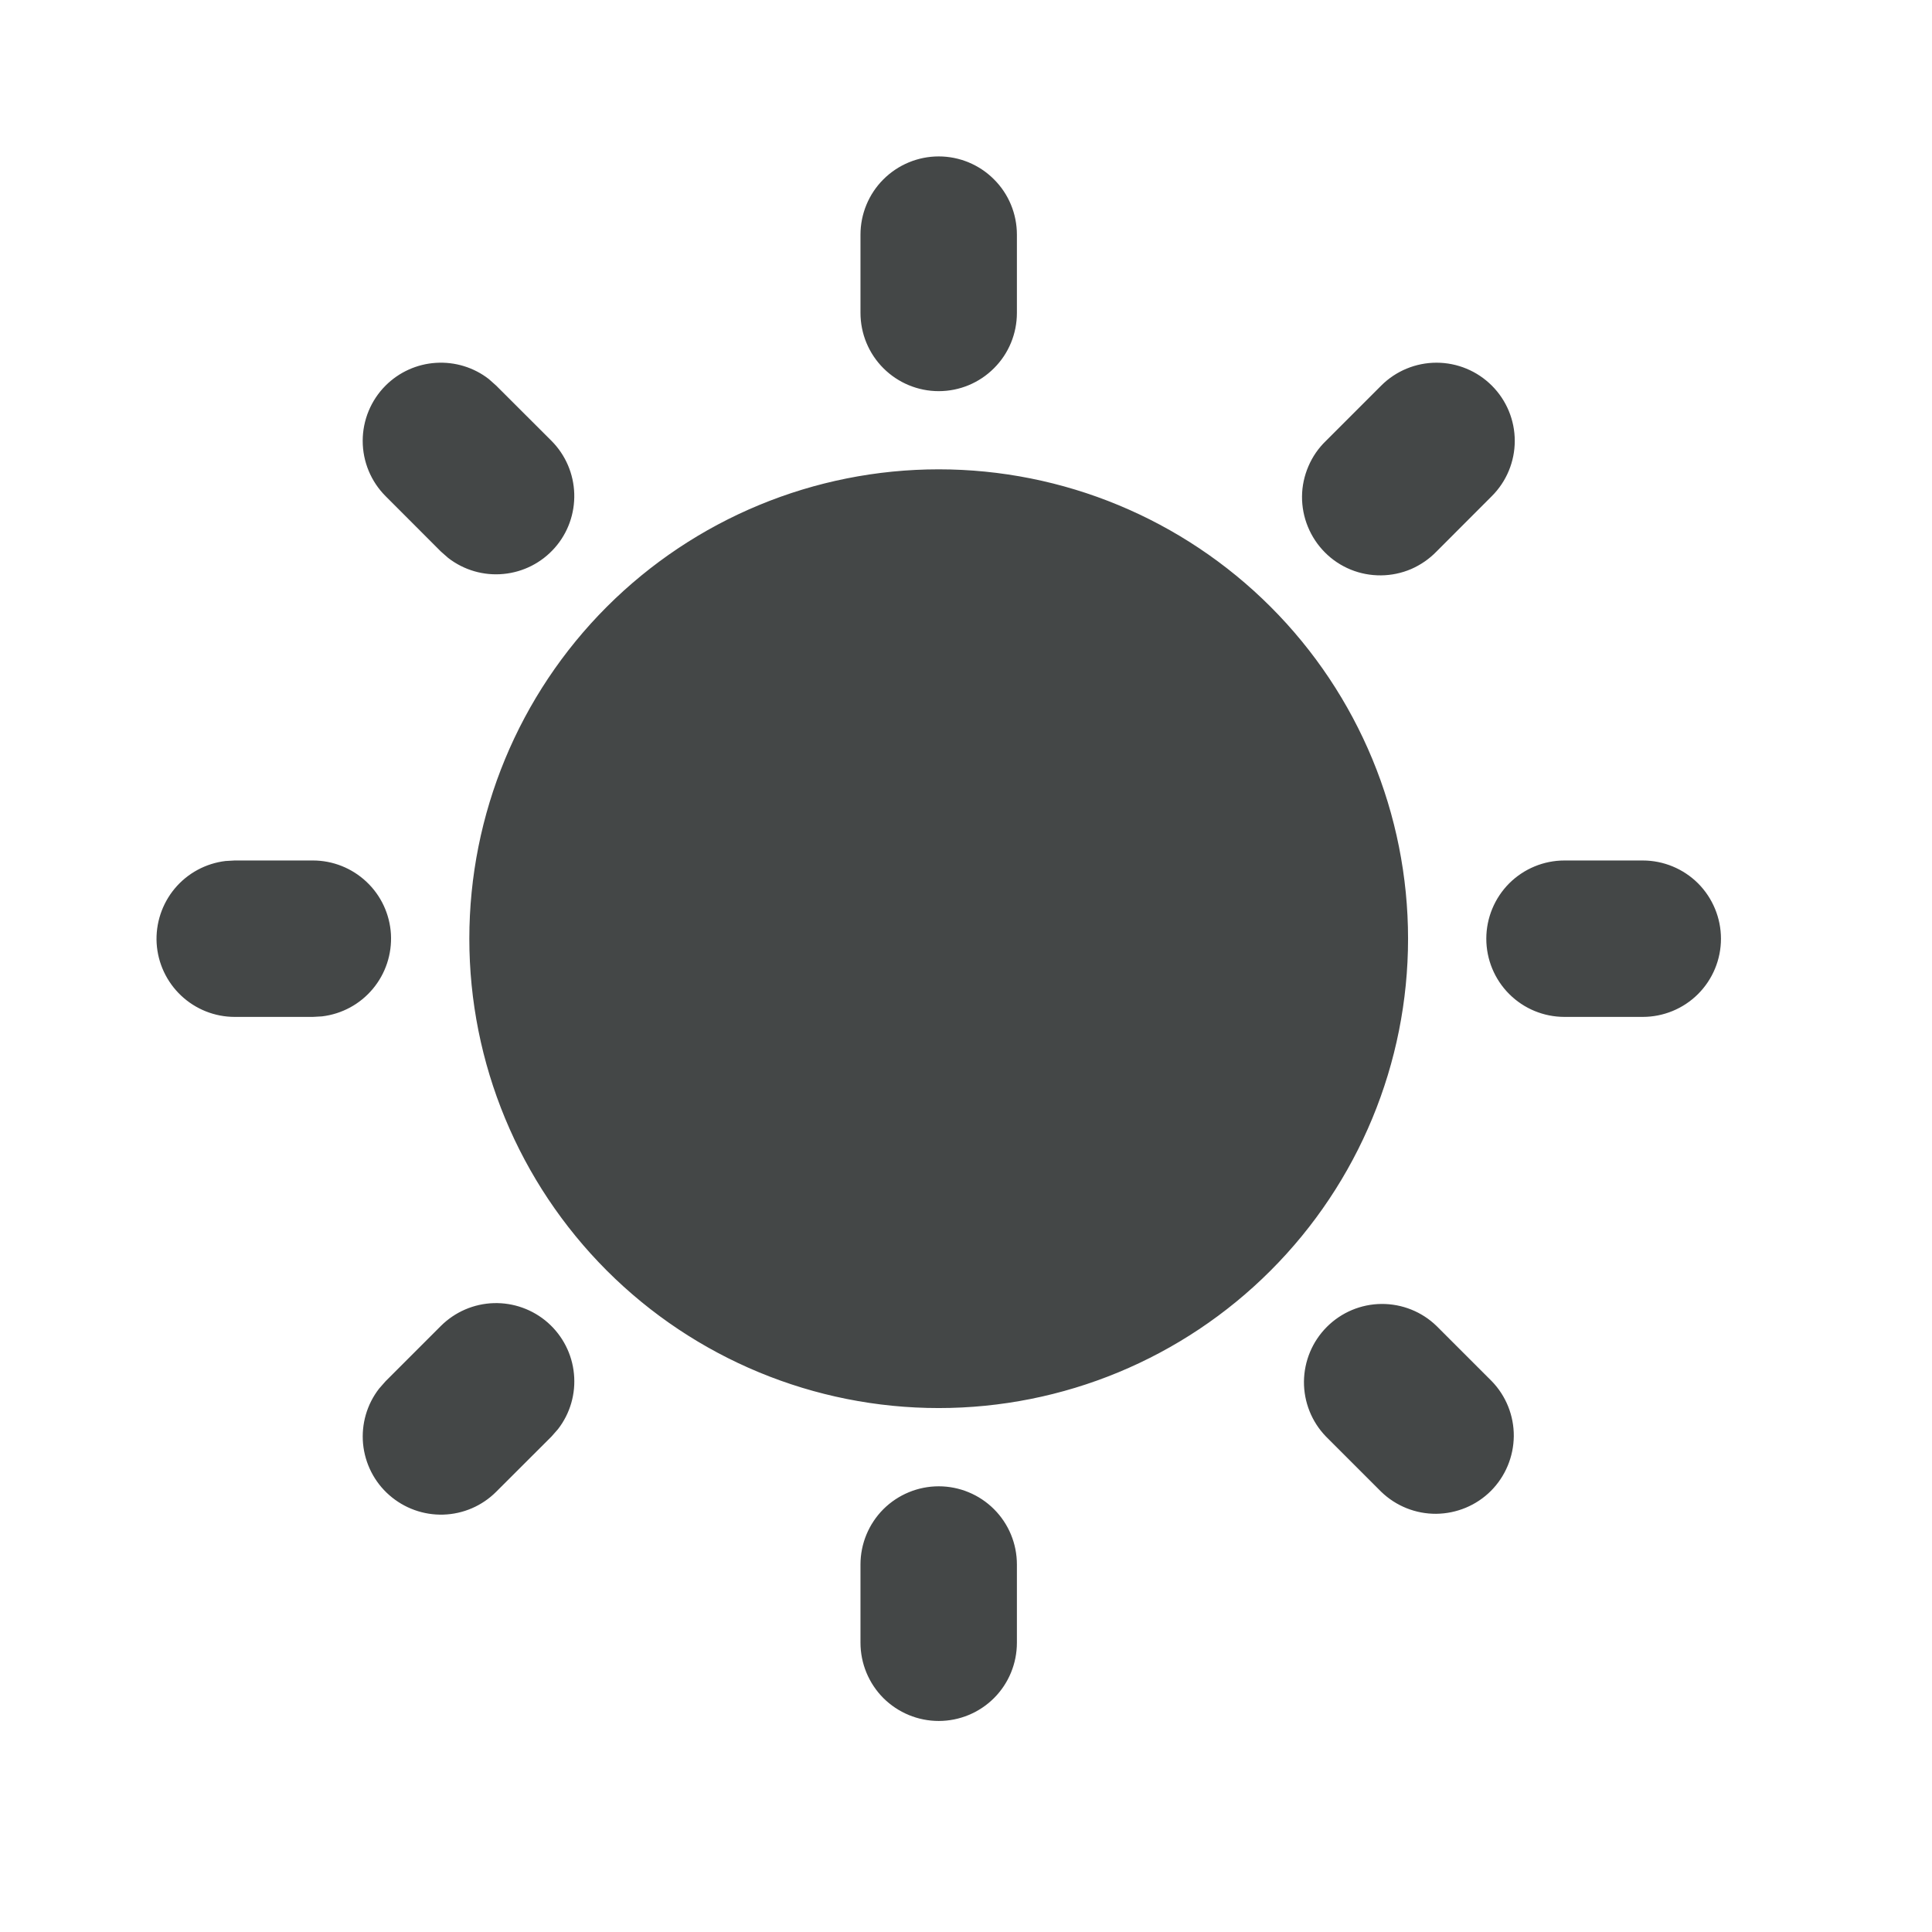 <svg width="26" height="26" viewBox="0 0 26 26" fill="none" xmlns="http://www.w3.org/2000/svg">
<path d="M12.633 20.002C12.912 20.002 13.18 20.113 13.377 20.31C13.575 20.508 13.685 20.775 13.685 21.054V22.107C13.685 22.386 13.575 22.654 13.377 22.852C13.18 23.049 12.912 23.16 12.633 23.16C12.354 23.16 12.086 23.049 11.888 22.852C11.691 22.654 11.58 22.386 11.58 22.107V21.054C11.58 20.775 11.691 20.508 11.888 20.31C12.086 20.113 12.354 20.002 12.633 20.002ZM19.332 17.844L20.076 18.588C20.268 18.786 20.374 19.052 20.372 19.328C20.369 19.604 20.259 19.868 20.064 20.064C19.869 20.259 19.604 20.369 19.328 20.372C19.052 20.374 18.787 20.268 18.588 20.076L17.844 19.332C17.652 19.134 17.546 18.868 17.548 18.592C17.551 18.316 17.661 18.052 17.857 17.856C18.052 17.661 18.316 17.55 18.592 17.548C18.868 17.546 19.134 17.652 19.332 17.844ZM5.933 17.844C6.123 17.655 6.377 17.545 6.644 17.537C6.911 17.529 7.172 17.623 7.373 17.8C7.573 17.977 7.699 18.223 7.724 18.489C7.75 18.756 7.673 19.022 7.509 19.233L7.422 19.332L6.677 20.076C6.488 20.265 6.234 20.375 5.966 20.383C5.699 20.391 5.439 20.297 5.238 20.12C5.037 19.944 4.912 19.697 4.886 19.431C4.861 19.164 4.938 18.898 5.102 18.687L5.189 18.588L5.933 17.844ZM12.633 6.316C14.308 6.316 15.915 6.982 17.099 8.166C18.284 9.351 18.949 10.957 18.949 12.633C18.949 14.308 18.284 15.914 17.099 17.099C15.915 18.284 14.308 18.949 12.633 18.949C10.957 18.949 9.351 18.284 8.166 17.099C6.982 15.914 6.316 14.308 6.316 12.633C6.316 10.957 6.982 9.351 8.166 8.166C9.351 6.982 10.957 6.316 12.633 6.316ZM4.211 11.58C4.479 11.58 4.737 11.683 4.932 11.867C5.128 12.051 5.245 12.303 5.261 12.571C5.276 12.839 5.189 13.103 5.017 13.308C4.845 13.514 4.601 13.646 4.334 13.678L4.211 13.685H3.158C2.89 13.685 2.632 13.582 2.437 13.398C2.242 13.214 2.124 12.962 2.108 12.694C2.093 12.427 2.18 12.163 2.352 11.957C2.524 11.751 2.769 11.619 3.035 11.587L3.158 11.58H4.211ZM22.107 11.58C22.386 11.58 22.654 11.691 22.852 11.888C23.049 12.086 23.16 12.354 23.16 12.633C23.16 12.912 23.049 13.18 22.852 13.377C22.654 13.575 22.386 13.685 22.107 13.685H21.054C20.775 13.685 20.508 13.575 20.31 13.377C20.113 13.18 20.002 12.912 20.002 12.633C20.002 12.354 20.113 12.086 20.31 11.888C20.508 11.691 20.775 11.58 21.054 11.58H22.107ZM5.189 5.189C5.37 5.008 5.611 4.899 5.867 4.883C6.123 4.867 6.376 4.944 6.578 5.101L6.677 5.189L7.422 5.933C7.611 6.123 7.72 6.377 7.728 6.644C7.736 6.911 7.643 7.172 7.466 7.372C7.289 7.573 7.042 7.699 6.776 7.724C6.51 7.75 6.244 7.673 6.032 7.509L5.933 7.422L5.189 6.677C4.992 6.48 4.881 6.212 4.881 5.933C4.881 5.654 4.992 5.386 5.189 5.189ZM20.076 5.189C20.274 5.386 20.385 5.654 20.385 5.933C20.385 6.212 20.274 6.48 20.076 6.677L19.332 7.422C19.235 7.522 19.119 7.602 18.991 7.658C18.862 7.713 18.724 7.742 18.584 7.743C18.444 7.744 18.306 7.718 18.176 7.665C18.047 7.612 17.929 7.534 17.831 7.435C17.732 7.336 17.654 7.218 17.601 7.089C17.548 6.96 17.521 6.821 17.522 6.681C17.523 6.541 17.553 6.403 17.608 6.275C17.663 6.146 17.743 6.03 17.844 5.933L18.588 5.189C18.785 4.992 19.053 4.881 19.332 4.881C19.611 4.881 19.879 4.992 20.076 5.189ZM12.633 2.105C12.912 2.105 13.18 2.216 13.377 2.414C13.575 2.611 13.685 2.879 13.685 3.158V4.211C13.685 4.49 13.575 4.758 13.377 4.955C13.18 5.153 12.912 5.264 12.633 5.264C12.354 5.264 12.086 5.153 11.888 4.955C11.691 4.758 11.58 4.49 11.58 4.211V3.158C11.58 2.879 11.691 2.611 11.888 2.414C12.086 2.216 12.354 2.105 12.633 2.105Z" fill="#444747"/>
</svg>
